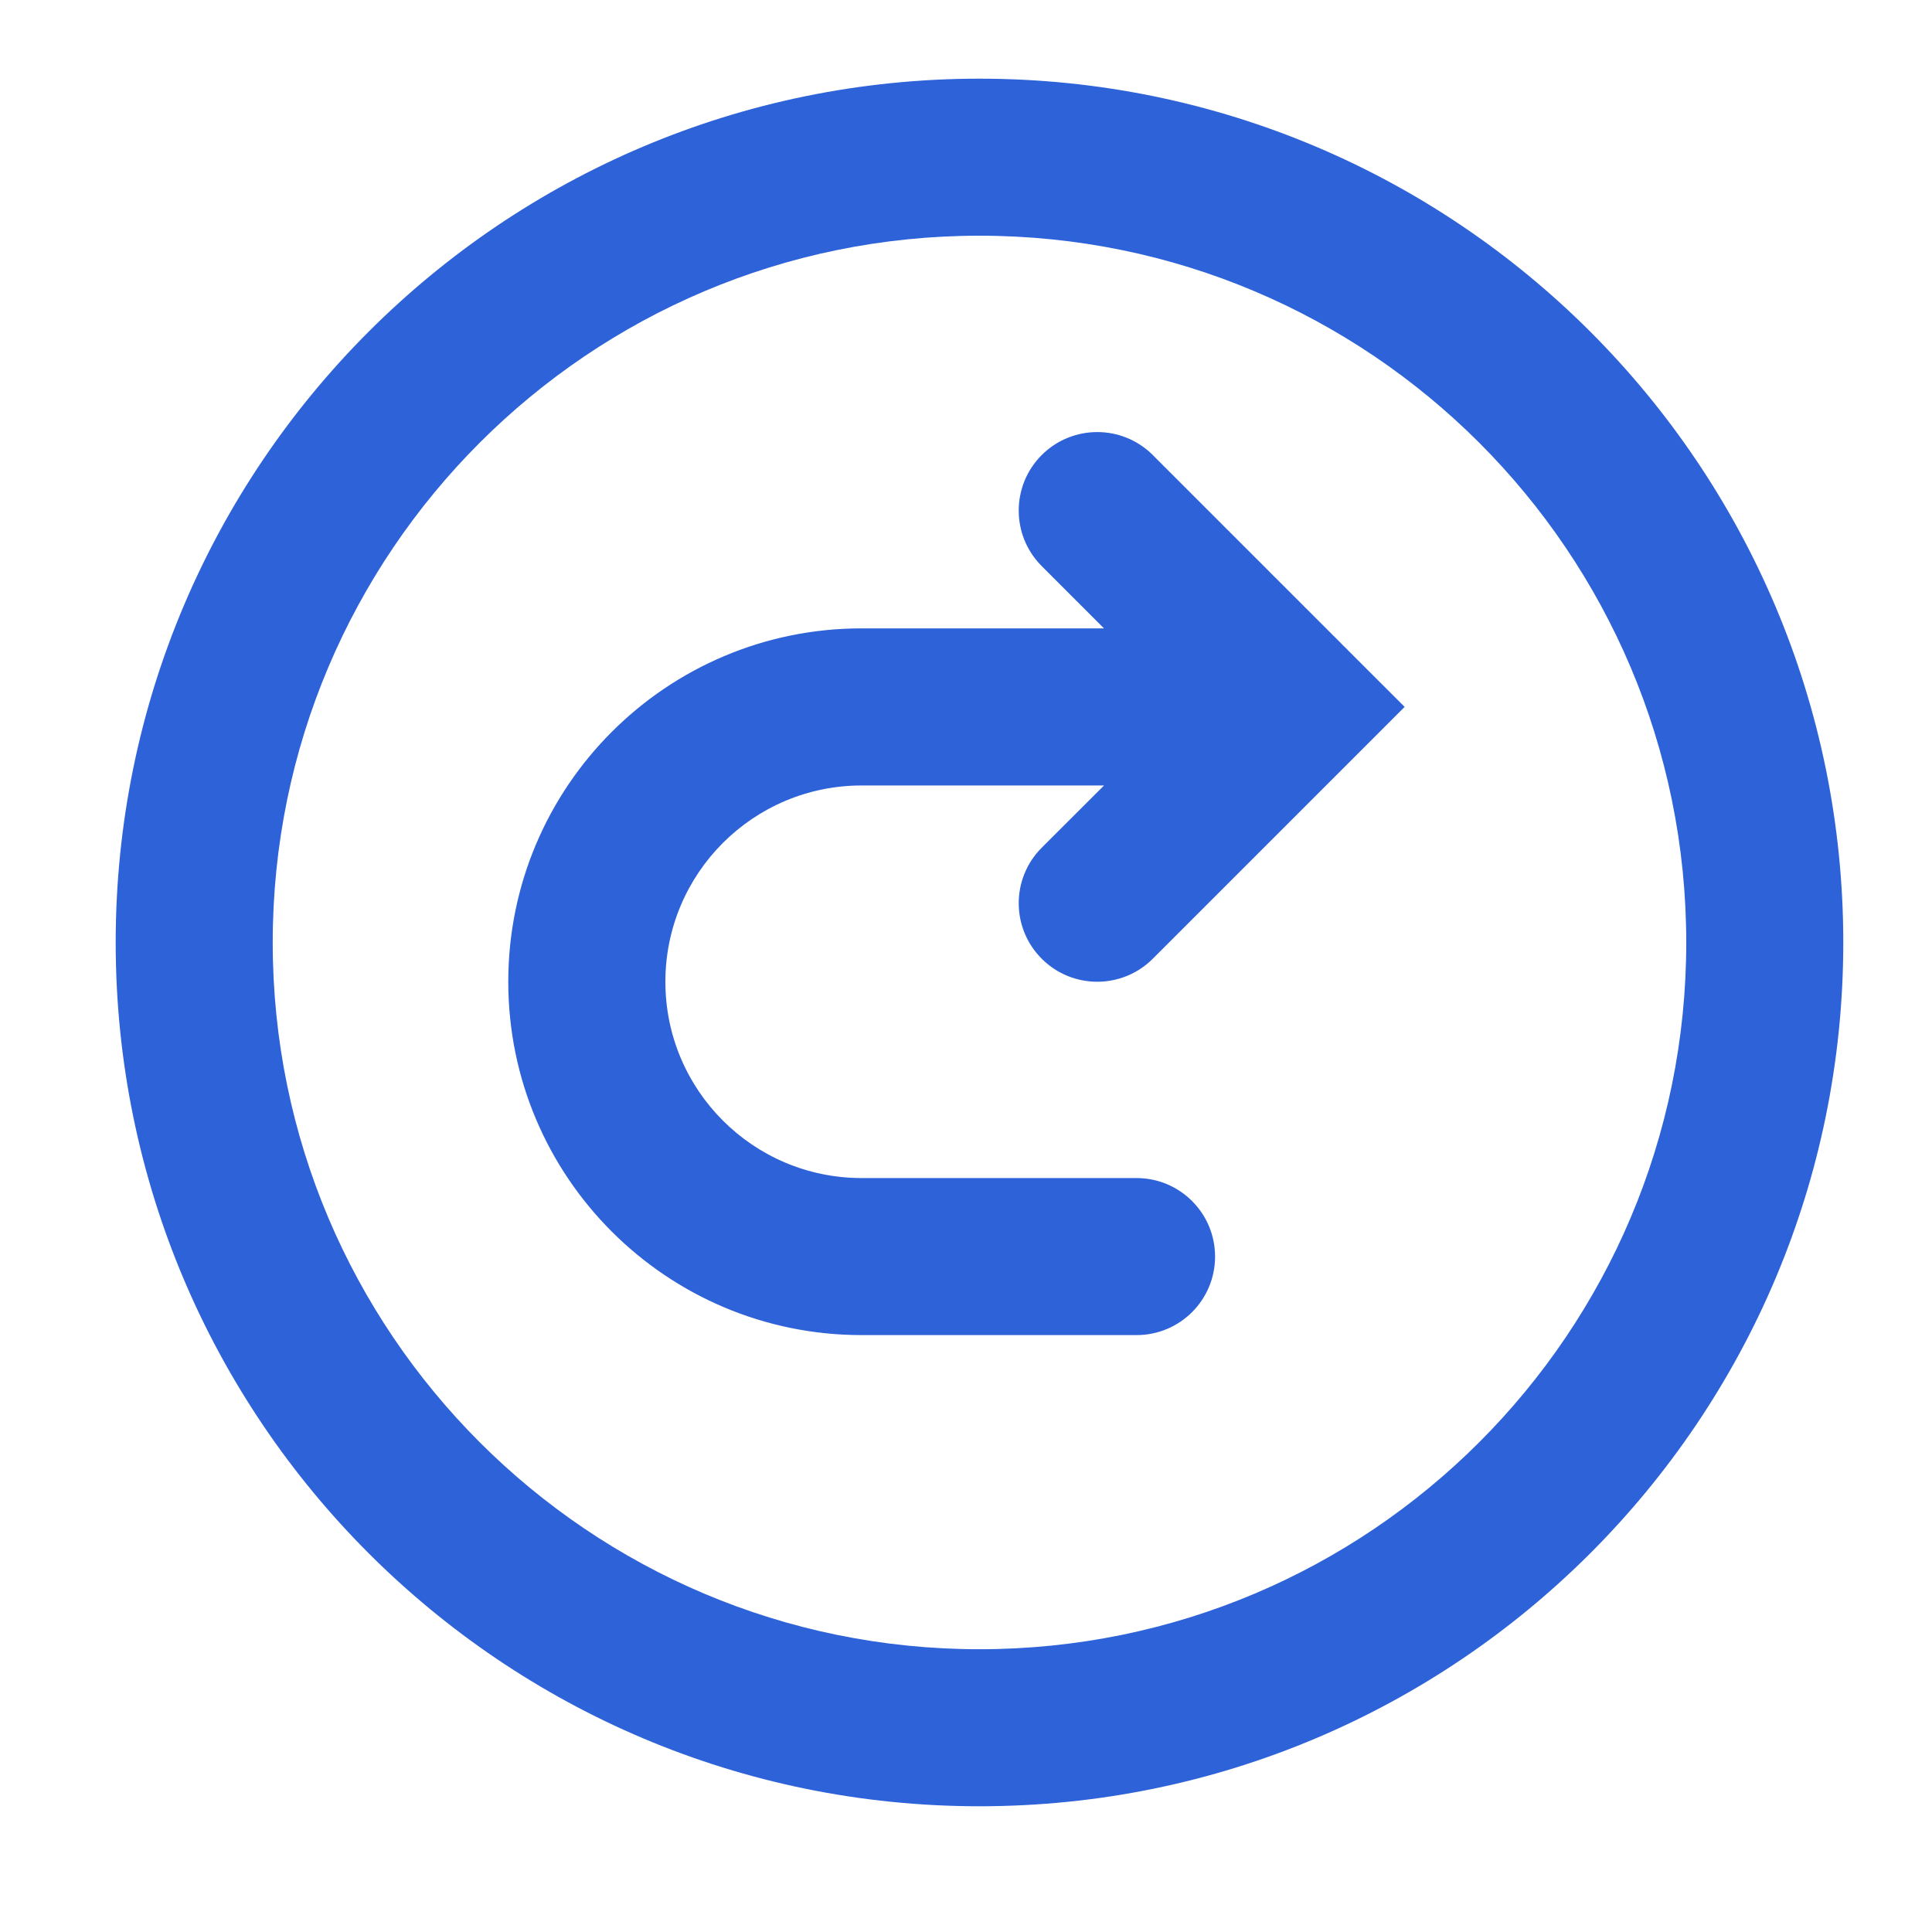 <?xml version="1.0" encoding="UTF-8"?> <svg xmlns="http://www.w3.org/2000/svg" width="25" height="25" viewBox="0 0 25 25" fill="none"> <path fill-rule="evenodd" clip-rule="evenodd" d="M21.82 12.196C21.82 17.247 17.725 21.341 12.674 21.341C7.623 21.341 3.529 17.247 3.529 12.196C3.529 7.145 7.623 3.05 12.674 3.05C17.725 3.05 21.82 7.145 21.82 12.196ZM23.852 12.196C23.852 18.369 18.848 23.373 12.674 23.373C6.501 23.373 1.497 18.369 1.497 12.196C1.497 6.022 6.501 1.018 12.674 1.018C18.848 1.018 23.852 6.022 23.852 12.196ZM13.48 5.888C13.877 5.492 14.52 5.492 14.917 5.888L14.919 5.891L14.922 5.893L14.924 5.896L14.927 5.898L14.929 5.9L14.932 5.903L14.934 5.905L14.937 5.908L14.939 5.91L14.941 5.913L14.944 5.915L14.947 5.918L14.949 5.92L14.951 5.923L14.954 5.925L14.957 5.928L14.959 5.931L14.962 5.933L14.964 5.936L14.967 5.938L14.97 5.941L14.972 5.944L14.975 5.946L14.977 5.949L14.98 5.952L14.983 5.954L14.986 5.957L14.988 5.96L14.991 5.962L14.994 5.965L14.996 5.968L14.999 5.971L15.002 5.973L15.005 5.976L15.008 5.979L15.01 5.982L15.013 5.984L15.016 5.987L15.019 5.99L15.021 5.993L15.024 5.996L15.027 5.999L15.03 6.001L15.033 6.004L15.036 6.007L15.039 6.01L15.042 6.013L15.045 6.016L15.047 6.019L15.05 6.022L15.053 6.025L15.056 6.028L15.059 6.031L15.062 6.034L15.065 6.037L15.068 6.04L15.071 6.043L15.075 6.046L15.078 6.049L15.081 6.052L15.084 6.055L15.087 6.058L15.09 6.061L15.093 6.064L15.096 6.067L15.099 6.07L15.102 6.074L15.105 6.077L15.109 6.08L15.112 6.083L15.115 6.086L15.118 6.089L15.121 6.093L15.124 6.096L15.128 6.099L15.131 6.102L15.134 6.106L15.137 6.109L15.141 6.112L15.144 6.115L15.147 6.119L15.151 6.122L15.154 6.125L15.157 6.129L15.161 6.132L15.164 6.135L15.167 6.139L15.171 6.142L15.174 6.145L15.177 6.149L15.181 6.152L15.184 6.156L15.188 6.159L15.191 6.162L15.194 6.166L15.198 6.169L15.201 6.173L15.205 6.176L15.208 6.18L15.212 6.183L15.215 6.187L15.219 6.19L15.222 6.194L15.226 6.197L15.229 6.201L15.233 6.204L15.237 6.208L15.24 6.212L15.244 6.215L15.247 6.219L15.251 6.222L15.255 6.226L15.258 6.23L15.262 6.233L15.265 6.237L15.269 6.241L15.273 6.244L15.277 6.248L15.28 6.252L15.284 6.255L15.288 6.259L15.291 6.263L15.295 6.266L15.299 6.27L15.303 6.274L15.306 6.278L15.31 6.282L15.314 6.285L15.318 6.289L15.322 6.293L15.325 6.297L15.329 6.301L15.333 6.304L15.337 6.308L15.341 6.312L15.345 6.316L15.349 6.32L15.352 6.324L15.356 6.328L15.36 6.332L15.364 6.336L15.368 6.34L15.372 6.343L15.376 6.347L15.38 6.351L15.384 6.355L15.388 6.359L15.392 6.363L15.396 6.367L15.4 6.371L15.404 6.375L15.408 6.379L15.412 6.383L15.416 6.388L15.42 6.392L15.424 6.396L15.428 6.4L15.432 6.404L15.437 6.408L15.441 6.412L15.445 6.416L15.449 6.42L15.453 6.425L15.457 6.429L15.461 6.433L15.466 6.437L15.47 6.441L15.474 6.445L15.478 6.45L15.482 6.454L15.487 6.458L15.491 6.462L15.495 6.467L15.499 6.471L15.504 6.475L15.508 6.479L15.512 6.484L15.517 6.488L15.521 6.492L15.525 6.497L15.53 6.501L15.534 6.505L15.538 6.51L15.543 6.514L15.547 6.518L15.551 6.523L15.556 6.527L15.56 6.532L15.565 6.536L15.569 6.54L15.573 6.545L15.578 6.549L15.582 6.554L15.587 6.558L15.591 6.563L15.596 6.567L15.6 6.572L15.605 6.576L15.609 6.581L15.614 6.585L15.618 6.59L15.623 6.594L15.627 6.599L15.632 6.603L15.637 6.608L15.641 6.613L15.646 6.617L15.65 6.622L15.655 6.626L15.66 6.631L15.664 6.636L15.669 6.64L15.674 6.645L15.678 6.65L15.683 6.654L15.688 6.659L15.692 6.664L15.697 6.668L15.702 6.673L15.706 6.678L15.711 6.682L15.716 6.687L15.72 6.692L15.725 6.697L15.73 6.701L15.735 6.706L15.74 6.711L15.744 6.716L15.749 6.721L15.754 6.725L15.759 6.73L15.764 6.735L15.768 6.74L15.773 6.745L15.778 6.75L15.783 6.754L15.788 6.759L15.793 6.764L15.798 6.769L15.803 6.774L15.807 6.779L15.812 6.784L15.817 6.789L15.822 6.794L15.827 6.799L15.832 6.804L15.837 6.809L15.842 6.814L15.847 6.819L15.852 6.824L15.857 6.829L15.862 6.834L15.867 6.839L15.872 6.844L15.877 6.849L15.882 6.854L15.887 6.859L15.893 6.864L15.898 6.869L15.903 6.874L15.908 6.879L15.913 6.884L15.918 6.889L15.923 6.895L15.928 6.9L15.934 6.905L15.939 6.91L15.944 6.915L15.949 6.92L15.954 6.926L15.959 6.931L15.965 6.936L15.97 6.941L15.975 6.946L15.98 6.952L15.986 6.957L15.991 6.962L15.996 6.967L16.001 6.973L16.006 6.978L16.012 6.983L16.017 6.988L16.022 6.994L16.028 6.999L16.033 7.004L16.038 7.01L16.044 7.015L16.049 7.02L16.054 7.026L16.06 7.031L16.065 7.037L16.071 7.042L16.076 7.047L16.081 7.053L16.087 7.058L16.092 7.064L16.098 7.069L16.103 7.074L16.108 7.08L16.114 7.085L16.119 7.091L16.125 7.096L16.13 7.102L16.136 7.107L16.141 7.113L16.147 7.118L16.152 7.124L16.158 7.129L16.163 7.135L16.169 7.14L16.175 7.146L16.18 7.151L16.186 7.157L16.191 7.163L16.197 7.168L16.203 7.174L16.208 7.179L16.214 7.185L16.219 7.191L16.225 7.196L16.231 7.202L16.236 7.208L16.242 7.213L16.248 7.219L16.253 7.225L16.259 7.23L16.265 7.236L16.27 7.242L16.276 7.247L16.282 7.253L16.288 7.259L16.293 7.265L16.299 7.27L16.305 7.276L16.311 7.282L16.316 7.288L16.322 7.293L16.328 7.299L16.334 7.305L16.339 7.311L16.345 7.317L16.351 7.322L16.357 7.328L16.363 7.334L16.369 7.34L16.375 7.346L16.38 7.352L16.386 7.358L16.392 7.363L16.398 7.369L16.404 7.375L16.41 7.381L16.416 7.387L16.422 7.393L16.428 7.399L16.433 7.405L16.439 7.411L16.445 7.417L16.451 7.423L16.457 7.429L16.463 7.435L16.469 7.441L16.475 7.447L16.481 7.453L16.487 7.459L16.493 7.465L16.499 7.471L16.505 7.477L16.512 7.483L16.518 7.489L16.524 7.495L16.53 7.501L16.536 7.507L16.542 7.513L16.548 7.519L16.554 7.525L16.56 7.532L16.566 7.538L16.572 7.544L16.579 7.55L16.585 7.556L16.591 7.562L16.597 7.568L16.603 7.575L16.609 7.581L16.616 7.587L16.622 7.593L16.628 7.599L16.634 7.606L16.64 7.612L16.647 7.618L16.653 7.624L16.659 7.631L16.665 7.637L16.672 7.643L16.678 7.649L16.684 7.656L16.691 7.662L16.697 7.668L16.703 7.674L16.709 7.681L16.716 7.687L16.722 7.693L16.728 7.7L16.735 7.706L16.741 7.712L16.747 7.719L16.754 7.725L16.76 7.732L16.767 7.738L16.773 7.744L16.779 7.751L16.786 7.757L16.792 7.764L16.799 7.77L16.805 7.776L16.811 7.783L16.818 7.789L16.824 7.796L16.831 7.802L16.837 7.809L16.844 7.815L16.85 7.822L16.857 7.828L16.863 7.835L16.87 7.841L16.876 7.848L16.883 7.854L16.889 7.861L16.896 7.867L16.902 7.874L16.909 7.88L16.916 7.887L16.922 7.893L16.929 7.9L16.935 7.907L16.942 7.913L16.948 7.92L16.955 7.926L16.962 7.933L16.968 7.94L16.975 7.946L16.982 7.953L16.988 7.96L16.995 7.966L17.002 7.973L17.008 7.98L17.015 7.986L17.021 7.993L17.028 8L17.035 8.006L17.042 8.013L17.048 8.02L17.055 8.026L17.062 8.033L17.069 8.04L17.075 8.047L17.082 8.053L17.089 8.06L17.096 8.067L17.102 8.074L17.109 8.08L17.116 8.087L17.123 8.094L17.13 8.101L17.136 8.108L17.143 8.114L17.15 8.121L17.157 8.128L17.164 8.135L17.171 8.142L17.177 8.149L17.184 8.156L17.191 8.162L17.198 8.169L17.205 8.176L17.212 8.183L17.219 8.19L17.226 8.197L17.232 8.204L17.239 8.211L17.246 8.218L17.253 8.225L17.26 8.232L17.267 8.238L17.274 8.245L17.281 8.252L17.288 8.259L17.295 8.266L17.302 8.273L17.309 8.28L17.316 8.287L17.323 8.294L17.33 8.301L17.337 8.308L17.344 8.315L17.351 8.322L17.358 8.329L17.365 8.337L17.372 8.344L17.379 8.351L17.386 8.358L17.393 8.365L17.401 8.372L17.408 8.379L17.415 8.386L17.422 8.393L17.429 8.4L17.436 8.407L17.443 8.415L17.45 8.422L17.457 8.429L18.176 9.147L17.457 9.866L14.917 12.406C14.52 12.803 13.877 12.803 13.48 12.406C13.083 12.009 13.083 11.366 13.48 10.969L14.286 10.164H13.392H11.15C9.747 10.164 8.61 11.301 8.61 12.704C8.61 14.107 9.747 15.244 11.15 15.244H13.392H14.707C15.268 15.244 15.723 15.699 15.723 16.26C15.723 16.822 15.268 17.276 14.707 17.276H13.392H11.15C8.625 17.276 6.577 15.229 6.577 12.704C6.577 10.178 8.625 8.131 11.15 8.131H13.392H14.286L14.284 8.129L14.279 8.124L14.274 8.119L14.269 8.115L14.264 8.11L14.26 8.105L14.255 8.101L14.25 8.096L14.246 8.091L14.241 8.087L14.236 8.082L14.232 8.077L14.227 8.073L14.223 8.068L14.218 8.063L14.213 8.059L14.209 8.054L14.204 8.05L14.2 8.045L14.195 8.04L14.19 8.036L14.186 8.031L14.181 8.027L14.177 8.022L14.172 8.018L14.168 8.013L14.163 8.009L14.159 8.004L14.154 8L14.15 7.995L14.145 7.991L14.141 7.986L14.136 7.982L14.132 7.978L14.128 7.973L14.123 7.969L14.119 7.964L14.114 7.96L14.11 7.955L14.106 7.951L14.101 7.947L14.097 7.942L14.093 7.938L14.088 7.934L14.084 7.929L14.08 7.925L14.075 7.921L14.071 7.916L14.067 7.912L14.062 7.908L14.058 7.904L14.054 7.899L14.05 7.895L14.046 7.891L14.041 7.887L14.037 7.883L14.033 7.878L14.029 7.874L14.024 7.87L14.02 7.866L14.016 7.862L14.012 7.857L14.008 7.853L14.004 7.849L14 7.845L13.995 7.841L13.991 7.837L13.987 7.833L13.983 7.829L13.979 7.825L13.975 7.821L13.971 7.816L13.967 7.812L13.963 7.808L13.959 7.804L13.955 7.8L13.951 7.796L13.947 7.792L13.943 7.788L13.939 7.784L13.935 7.781L13.931 7.777L13.927 7.773L13.923 7.769L13.919 7.765L13.915 7.761L13.912 7.757L13.908 7.753L13.904 7.749L13.9 7.745L13.896 7.742L13.892 7.738L13.888 7.734L13.884 7.73L13.881 7.726L13.877 7.722L13.873 7.719L13.869 7.715L13.866 7.711L13.862 7.707L13.858 7.704L13.854 7.7L13.851 7.696L13.847 7.692L13.843 7.689L13.839 7.685L13.836 7.681L13.832 7.678L13.829 7.674L13.825 7.67L13.821 7.667L13.818 7.663L13.814 7.659L13.81 7.656L13.807 7.652L13.803 7.649L13.8 7.645L13.796 7.641L13.792 7.638L13.789 7.634L13.785 7.631L13.782 7.627L13.778 7.624L13.775 7.62L13.771 7.617L13.768 7.613L13.764 7.61L13.761 7.606L13.757 7.603L13.754 7.599L13.751 7.596L13.747 7.593L13.744 7.589L13.74 7.586L13.737 7.582L13.734 7.579L13.73 7.576L13.727 7.572L13.723 7.569L13.72 7.566L13.717 7.562L13.714 7.559L13.71 7.556L13.707 7.552L13.704 7.549L13.7 7.546L13.697 7.543L13.694 7.539L13.691 7.536L13.688 7.533L13.684 7.53L13.681 7.527L13.678 7.523L13.675 7.52L13.671 7.517L13.668 7.514L13.665 7.511L13.662 7.508L13.659 7.504L13.656 7.501L13.653 7.498L13.65 7.495L13.647 7.492L13.643 7.489L13.64 7.486L13.637 7.483L13.634 7.48L13.631 7.477L13.628 7.474L13.625 7.471L13.622 7.468L13.619 7.465L13.616 7.462L13.613 7.459L13.611 7.456L13.607 7.453L13.605 7.45L13.602 7.447L13.599 7.444L13.596 7.441L13.593 7.439L13.59 7.436L13.587 7.433L13.585 7.43L13.582 7.427L13.579 7.424L13.576 7.421L13.573 7.419L13.57 7.416L13.568 7.413L13.565 7.41L13.562 7.408L13.559 7.405L13.557 7.402L13.554 7.399L13.551 7.397L13.549 7.394L13.546 7.391L13.543 7.389L13.54 7.386L13.538 7.383L13.535 7.381L13.533 7.378L13.53 7.375L13.527 7.373L13.525 7.37L13.522 7.368L13.52 7.365L13.517 7.362L13.514 7.36L13.512 7.357L13.509 7.355L13.507 7.352L13.504 7.35L13.502 7.347L13.499 7.345L13.497 7.342L13.495 7.34L13.492 7.338L13.49 7.335L13.487 7.333L13.485 7.33L13.482 7.328L13.48 7.325C13.083 6.929 13.083 6.285 13.48 5.888Z" fill="#2E62D9"></path> </svg> 